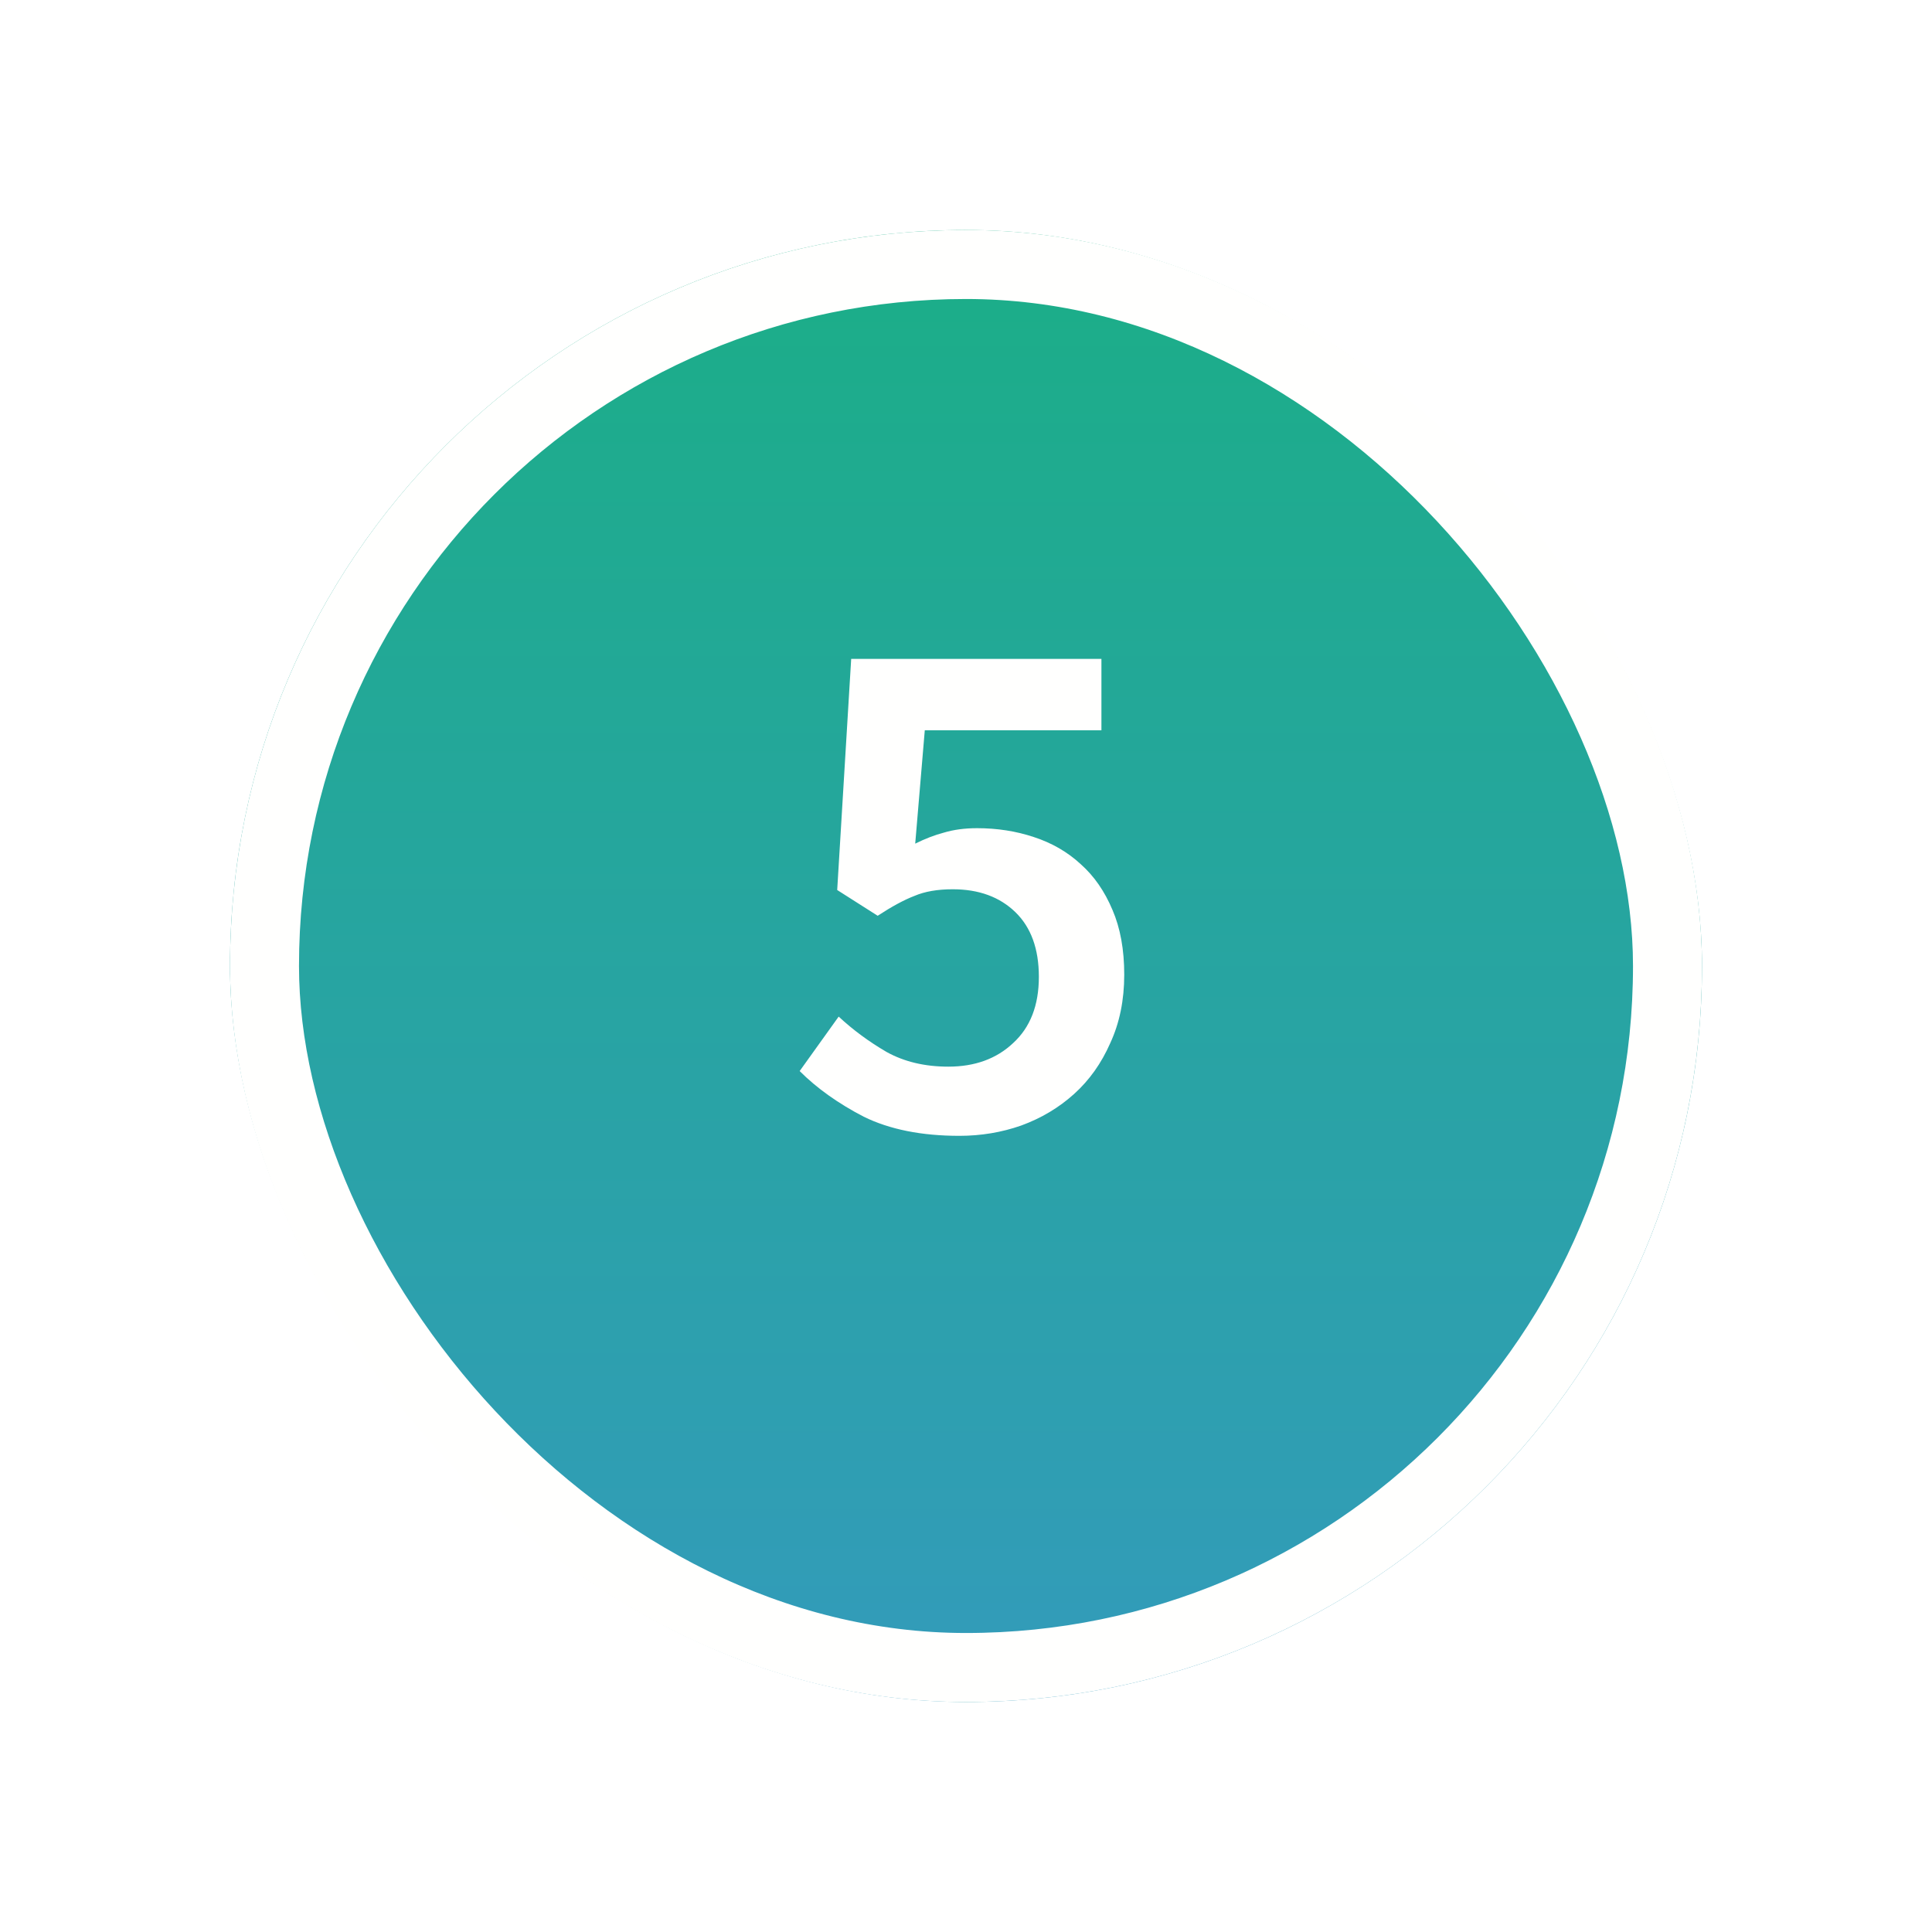 <svg width="84" height="84" viewBox="0 0 84 84" fill="none" xmlns="http://www.w3.org/2000/svg">
<g filter="url(#filter0_d)">
<rect x="10" y="5" width="64" height="64" rx="32" fill="url(#paint0_linear)"/>
<rect x="11.5" y="6.5" width="61" height="61" rx="30.5" stroke="#FFFFFE" stroke-width="3"/>
</g>
<path d="M41.712 49.384C40.069 49.384 38.683 49.107 37.552 48.552C36.443 47.976 35.515 47.315 34.768 46.568L36.464 44.2C37.083 44.776 37.776 45.288 38.544 45.736C39.312 46.163 40.208 46.376 41.232 46.376C42.384 46.376 43.323 46.035 44.048 45.352C44.795 44.669 45.168 43.709 45.168 42.472C45.168 41.256 44.827 40.317 44.144 39.656C43.461 38.995 42.555 38.664 41.424 38.664C40.763 38.664 40.208 38.76 39.76 38.952C39.312 39.123 38.779 39.411 38.16 39.816L36.4 38.696L37.008 28.648H47.888V31.752H40.208L39.792 36.68C40.219 36.467 40.635 36.307 41.04 36.2C41.467 36.072 41.947 36.008 42.48 36.008C43.355 36.008 44.176 36.136 44.944 36.392C45.733 36.648 46.416 37.043 46.992 37.576C47.568 38.088 48.027 38.749 48.368 39.56C48.709 40.349 48.88 41.288 48.88 42.376C48.88 43.485 48.677 44.477 48.272 45.352C47.888 46.227 47.365 46.963 46.704 47.56C46.043 48.157 45.275 48.616 44.4 48.936C43.547 49.235 42.651 49.384 41.712 49.384Z" fill="#FFFFFE"/>
<defs>
<filter id="filter0_d" x="0" y="0" width="84" height="84" filterUnits="userSpaceOnUse" color-interpolation-filters="sRGB">
<feFlood flood-opacity="0" result="BackgroundImageFix"/>
<feColorMatrix in="SourceAlpha" type="matrix" values="0 0 0 0 0 0 0 0 0 0 0 0 0 0 0 0 0 0 127 0"/>
<feOffset dy="5"/>
<feGaussianBlur stdDeviation="5"/>
<feColorMatrix type="matrix" values="0 0 0 0 0 0 0 0 0 0 0 0 0 0 0 0 0 0 0.15 0"/>
<feBlend mode="normal" in2="BackgroundImageFix" result="effect1_dropShadow"/>
<feBlend mode="normal" in="SourceGraphic" in2="effect1_dropShadow" result="shape"/>
</filter>
<linearGradient id="paint0_linear" x1="42" y1="5" x2="42" y2="69" gradientUnits="userSpaceOnUse">
<stop stop-color="#1BAE87"/>
<stop offset="1" stop-color="#339BBB"/>
<stop offset="1" stop-color="#33BCA0" stop-opacity="0"/>
<stop offset="1" stop-color="#1595A0"/>
</linearGradient>
</defs>
</svg>
